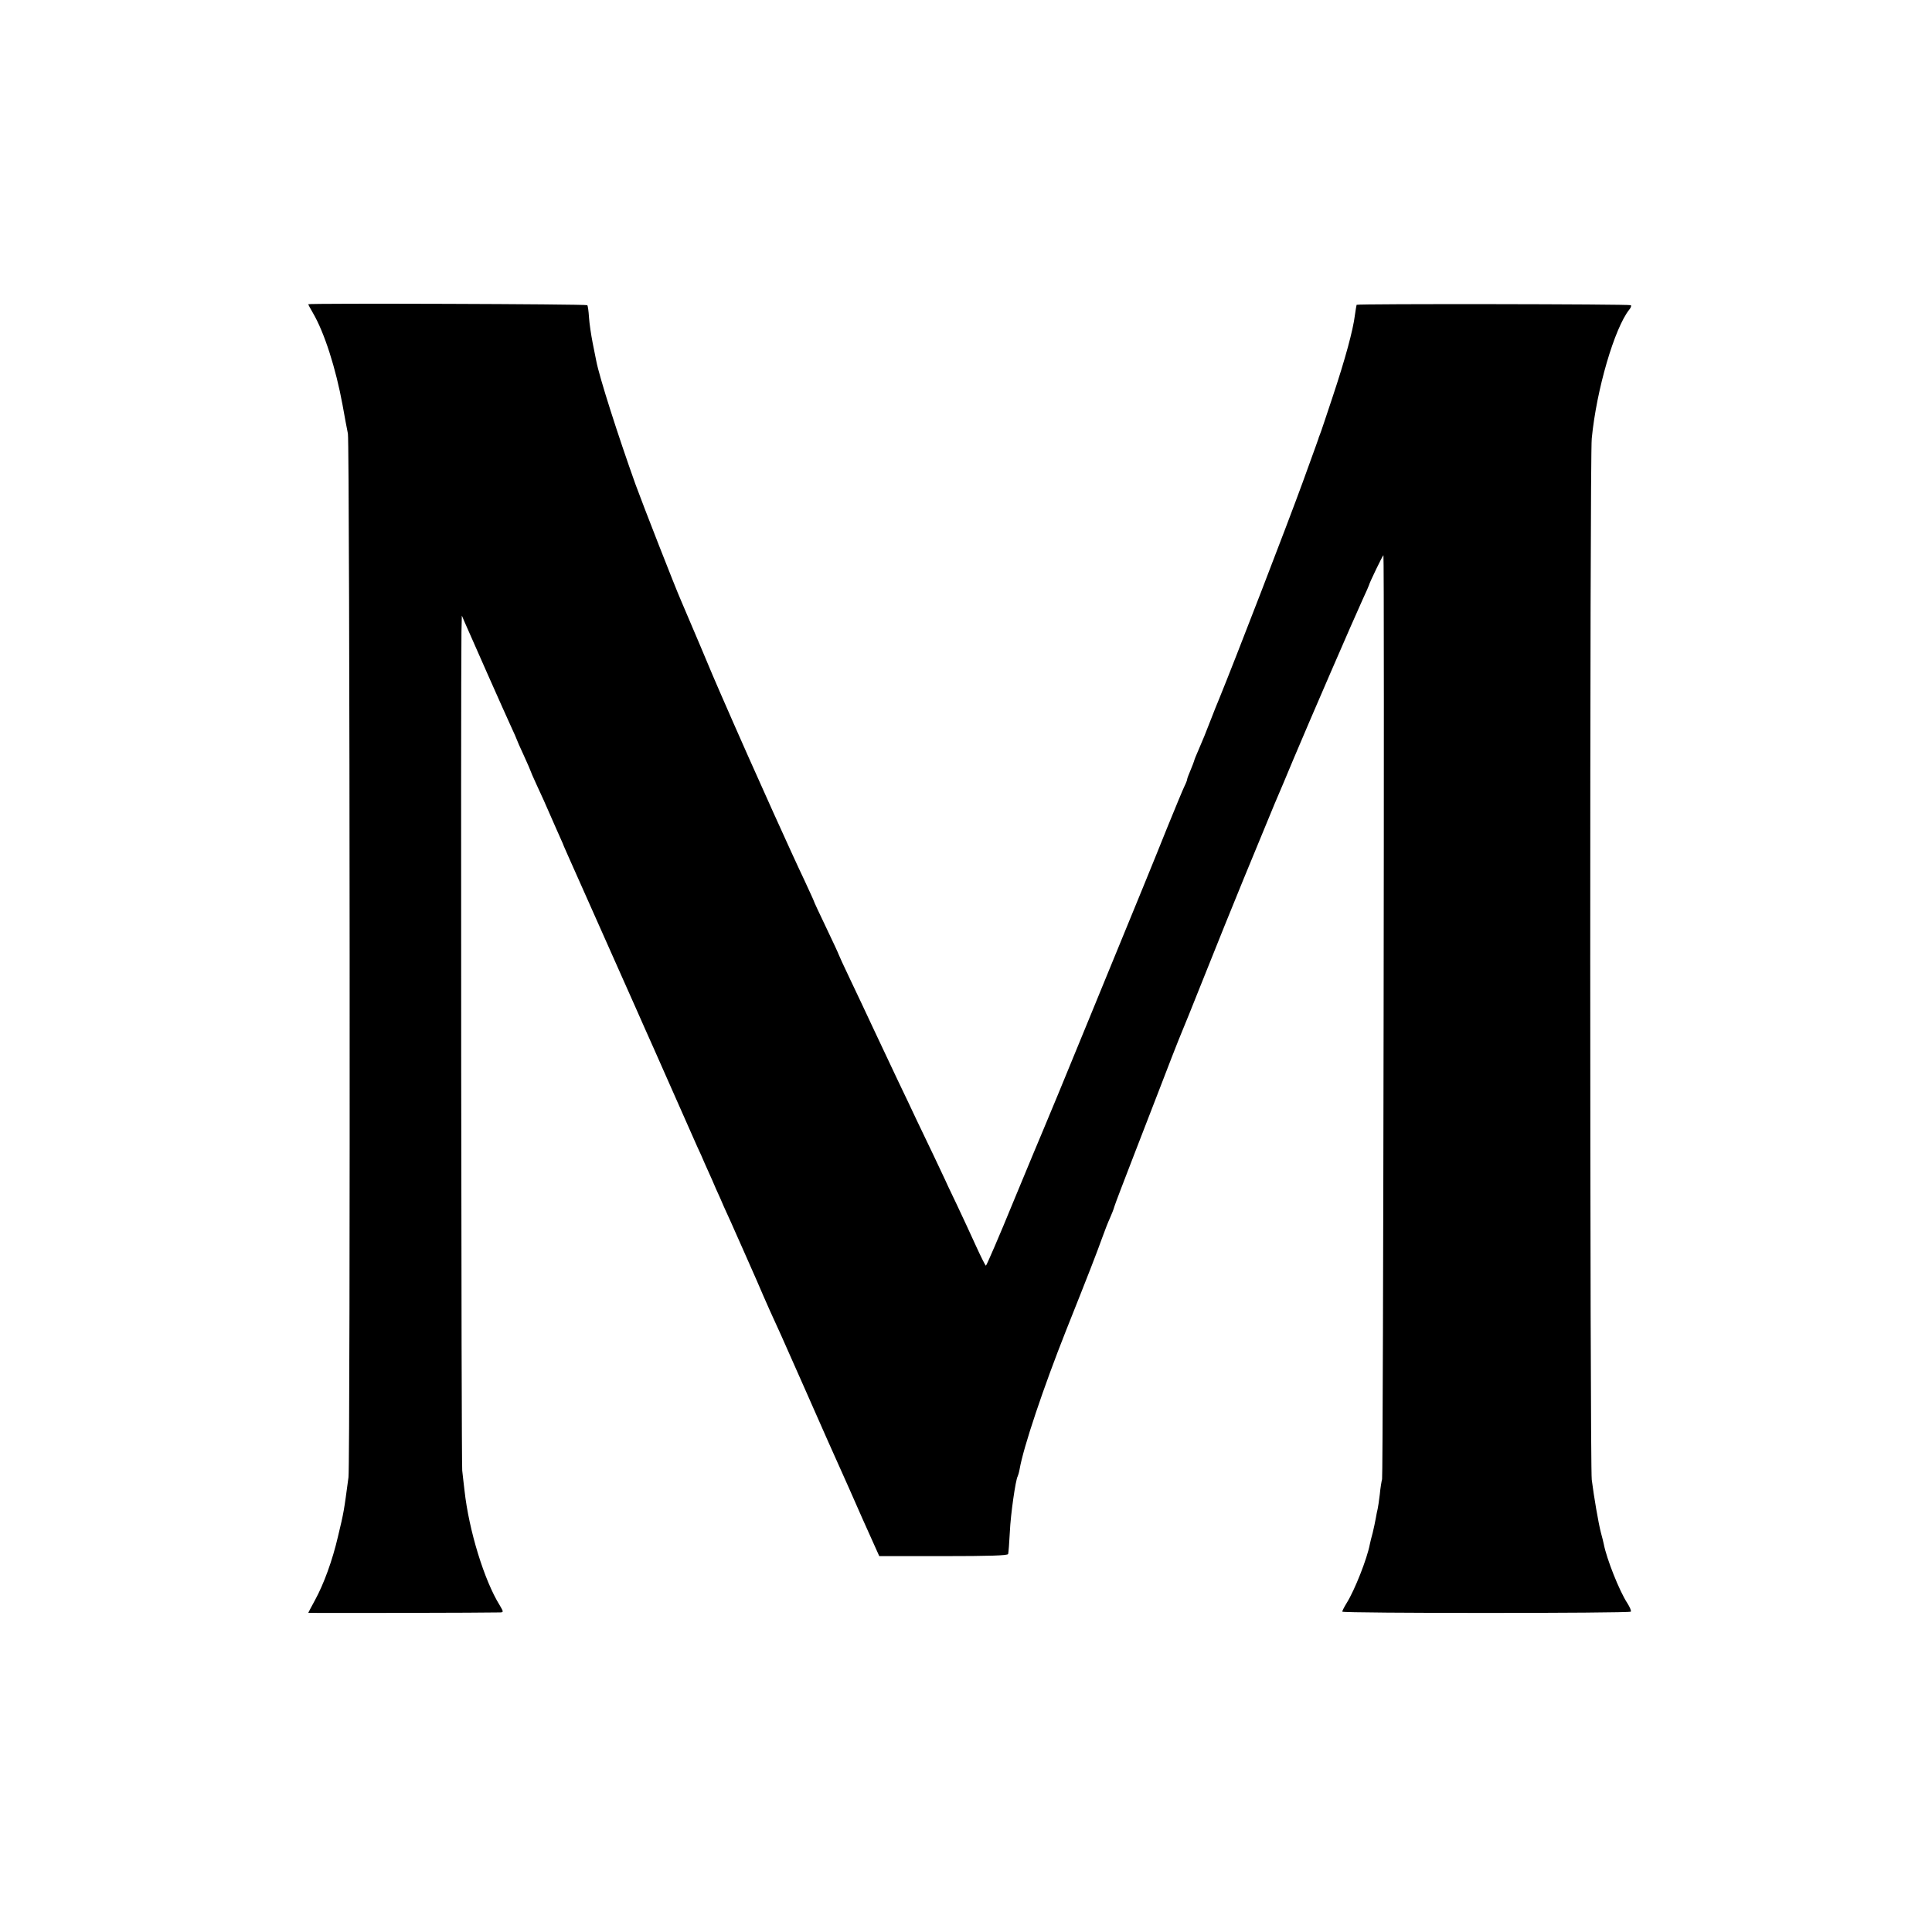 <?xml version="1.0" standalone="no"?>
<!DOCTYPE svg PUBLIC "-//W3C//DTD SVG 20010904//EN"
 "http://www.w3.org/TR/2001/REC-SVG-20010904/DTD/svg10.dtd">
<svg version="1.0" xmlns="http://www.w3.org/2000/svg"
 width="1009pt" height="1009pt" viewBox="0 0 1009 1009"
 preserveAspectRatio="xMidYMid meet">
<g transform="translate(0,1009) scale(0.1,-0.1)"
fill="#000000" stroke="none">
<path d="M1610 8501 c0 -2 11 -23 24 -45 60 -102 120 -290 155 -481 11 -60 23
-128 28 -150 10 -59 13 -5366 3 -5450 -24 -179 -24 -181 -55 -310 -29 -125
-74 -248 -120 -332 -19 -35 -35 -65 -35 -66 0 -2 958 0 1003 2 17 1 17 3 -3
37 -81 130 -161 391 -184 599 -3 28 -9 75 -12 105 -5 45 -8 4089 -4 4380 l2
85 15 -35 c40 -92 209 -473 239 -538 19 -41 34 -75 34 -77 0 -2 16 -38 35 -79
19 -42 35 -78 35 -80 0 -2 15 -37 34 -78 19 -40 51 -111 71 -158 21 -47 44
-101 53 -120 9 -19 16 -37 17 -40 1 -3 11 -25 22 -50 19 -42 321 -721 356
-800 8 -19 27 -62 42 -95 15 -33 79 -177 142 -320 63 -143 124 -280 135 -305
12 -25 29 -63 38 -85 10 -22 27 -61 39 -87 11 -27 30 -69 42 -95 11 -27 29
-66 39 -88 10 -22 28 -61 39 -87 12 -27 30 -67 40 -90 11 -24 43 -97 72 -163
50 -117 91 -208 129 -290 10 -22 70 -157 133 -300 108 -246 128 -289 182 -410
12 -27 62 -138 109 -246 l88 -196 335 0 c239 0 336 3 338 11 2 6 6 58 9 116 4
91 30 272 41 290 2 4 7 20 10 37 20 116 125 428 242 723 120 301 160 404 189
485 14 39 32 85 41 104 8 18 19 45 23 60 4 14 52 139 105 276 53 138 107 277
120 310 41 108 116 300 125 320 5 11 59 144 119 295 60 151 153 381 206 510
53 129 113 273 132 320 19 47 41 99 48 115 7 17 44 102 80 190 84 200 316 735
361 833 19 41 34 75 34 77 0 7 71 155 75 155 6 0 -1 -4804 -7 -4825 -3 -11 -9
-47 -12 -80 -4 -33 -9 -67 -11 -75 -2 -8 -7 -31 -10 -50 -3 -19 -11 -53 -16
-75 -6 -22 -13 -49 -15 -60 -14 -75 -79 -240 -121 -307 -13 -21 -23 -41 -23
-45 0 -9 1497 -9 1507 0 3 4 -5 24 -18 44 -42 64 -108 231 -123 308 -2 11 -9
38 -15 60 -13 49 -37 190 -48 277 -10 81 -11 5338 0 5438 25 257 119 576 196
673 8 9 12 20 8 23 -6 6 -1426 8 -1432 2 -1 -2 -5 -26 -9 -54 -9 -76 -50 -228
-117 -429 -33 -99 -62 -187 -66 -195 -3 -8 -7 -17 -7 -20 -1 -5 -11 -30 -83
-230 -79 -217 -352 -925 -438 -1135 -7 -16 -25 -61 -40 -100 -34 -88 -39 -99
-65 -160 -12 -27 -23 -54 -24 -60 -1 -5 -10 -27 -19 -49 -9 -21 -17 -42 -17
-46 0 -4 -6 -20 -14 -36 -8 -16 -48 -113 -90 -216 -83 -207 -114 -282 -416
-1018 -116 -283 -219 -533 -229 -555 -10 -22 -80 -192 -157 -377 -76 -186
-142 -338 -145 -338 -3 0 -26 46 -52 103 -25 56 -72 156 -103 222 -32 66 -58
122 -59 125 -1 3 -28 59 -59 125 -32 66 -73 152 -91 190 -18 39 -61 129 -95
200 -34 72 -90 191 -125 265 -35 74 -90 193 -124 263 -34 71 -61 130 -61 132
0 2 -29 65 -65 140 -36 75 -65 137 -65 140 0 2 -23 51 -50 110 -28 58 -100
216 -161 351 -60 134 -120 268 -133 297 -13 29 -47 106 -76 172 -29 66 -60
138 -70 160 -10 22 -57 132 -104 245 -48 113 -93 219 -100 235 -30 68 -198
498 -237 605 -92 257 -189 561 -205 645 -2 11 -11 54 -19 95 -8 41 -17 101
-19 133 -2 32 -6 61 -9 63 -6 6 -1457 11 -1457 5z"/>
</g>
</svg>
